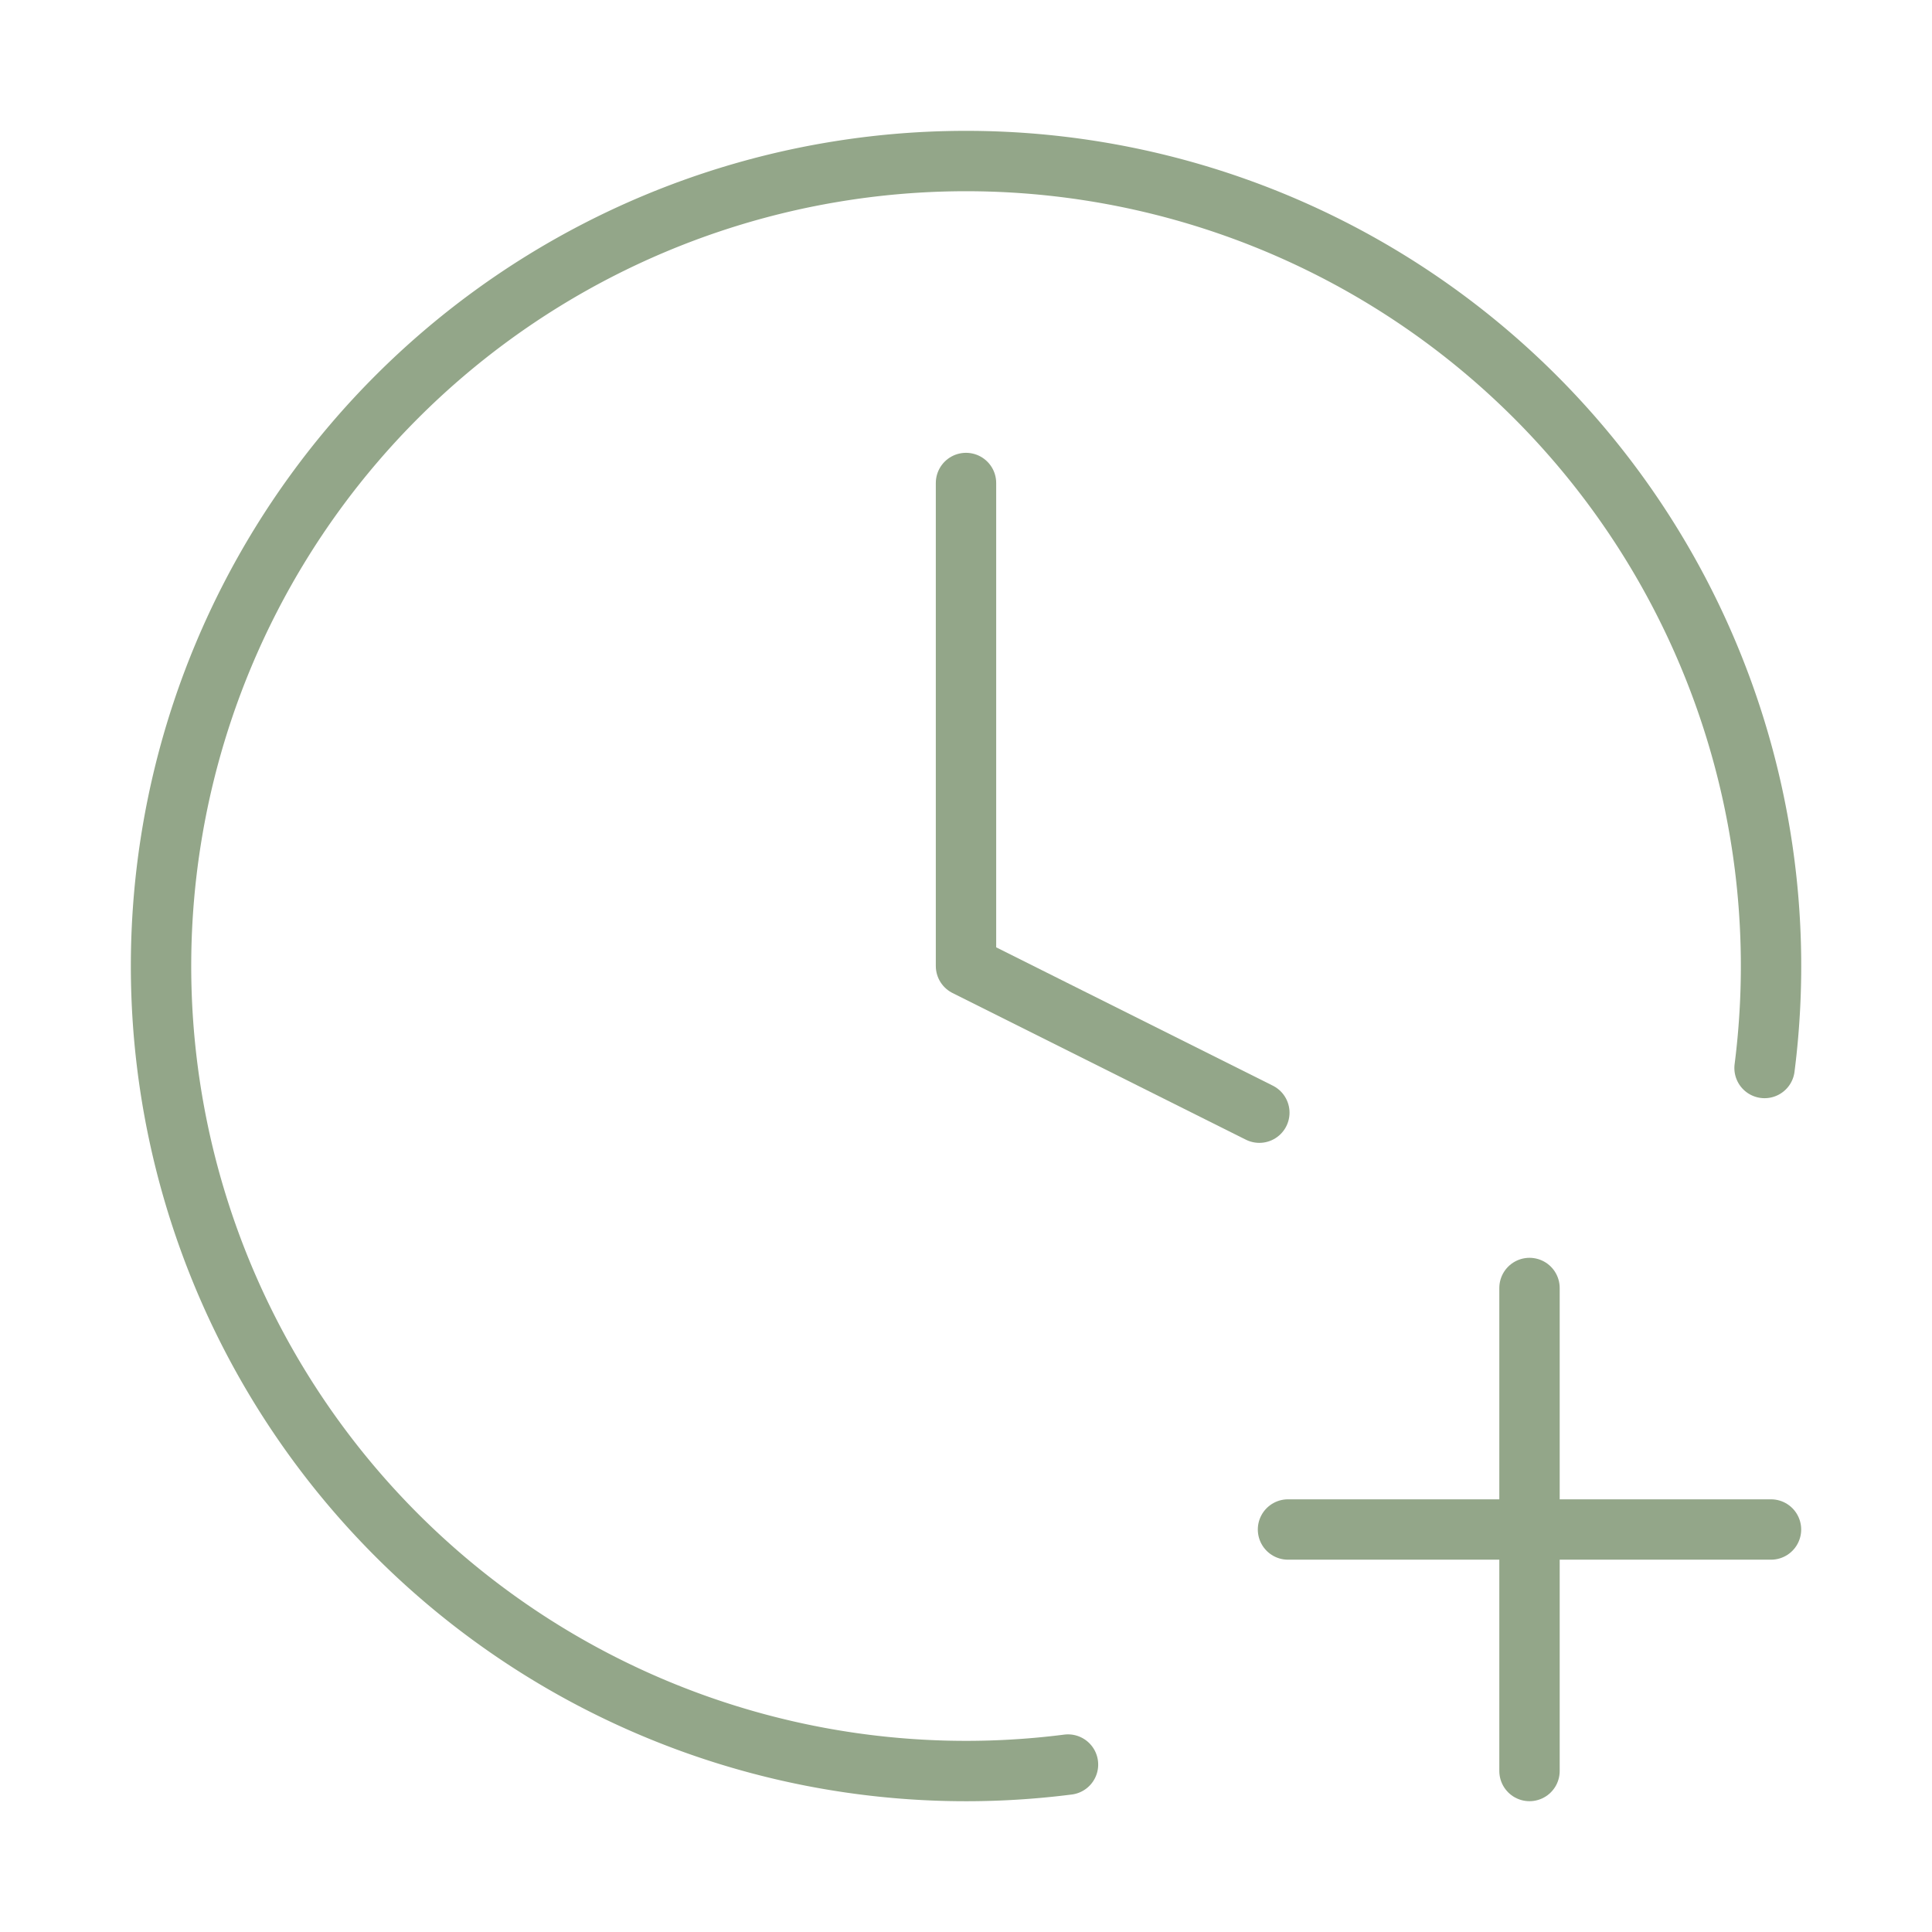 <svg class="lucide lucide-clock-plus-icon lucide-clock-plus" stroke-linejoin="round" stroke-linecap="round" stroke-width="0.75" stroke="#93a689" fill="none" viewBox="0 0 24 24" height="48" width="48" xmlns="http://www.w3.org/2000/svg"><path d="M12 6v6l3.644 1.822"></path><path d="M16 19h6"></path><path d="M19 16v6"></path><path d="M21.92 13.267a10 10 0 1 0-8.653 8.653"></path></svg>